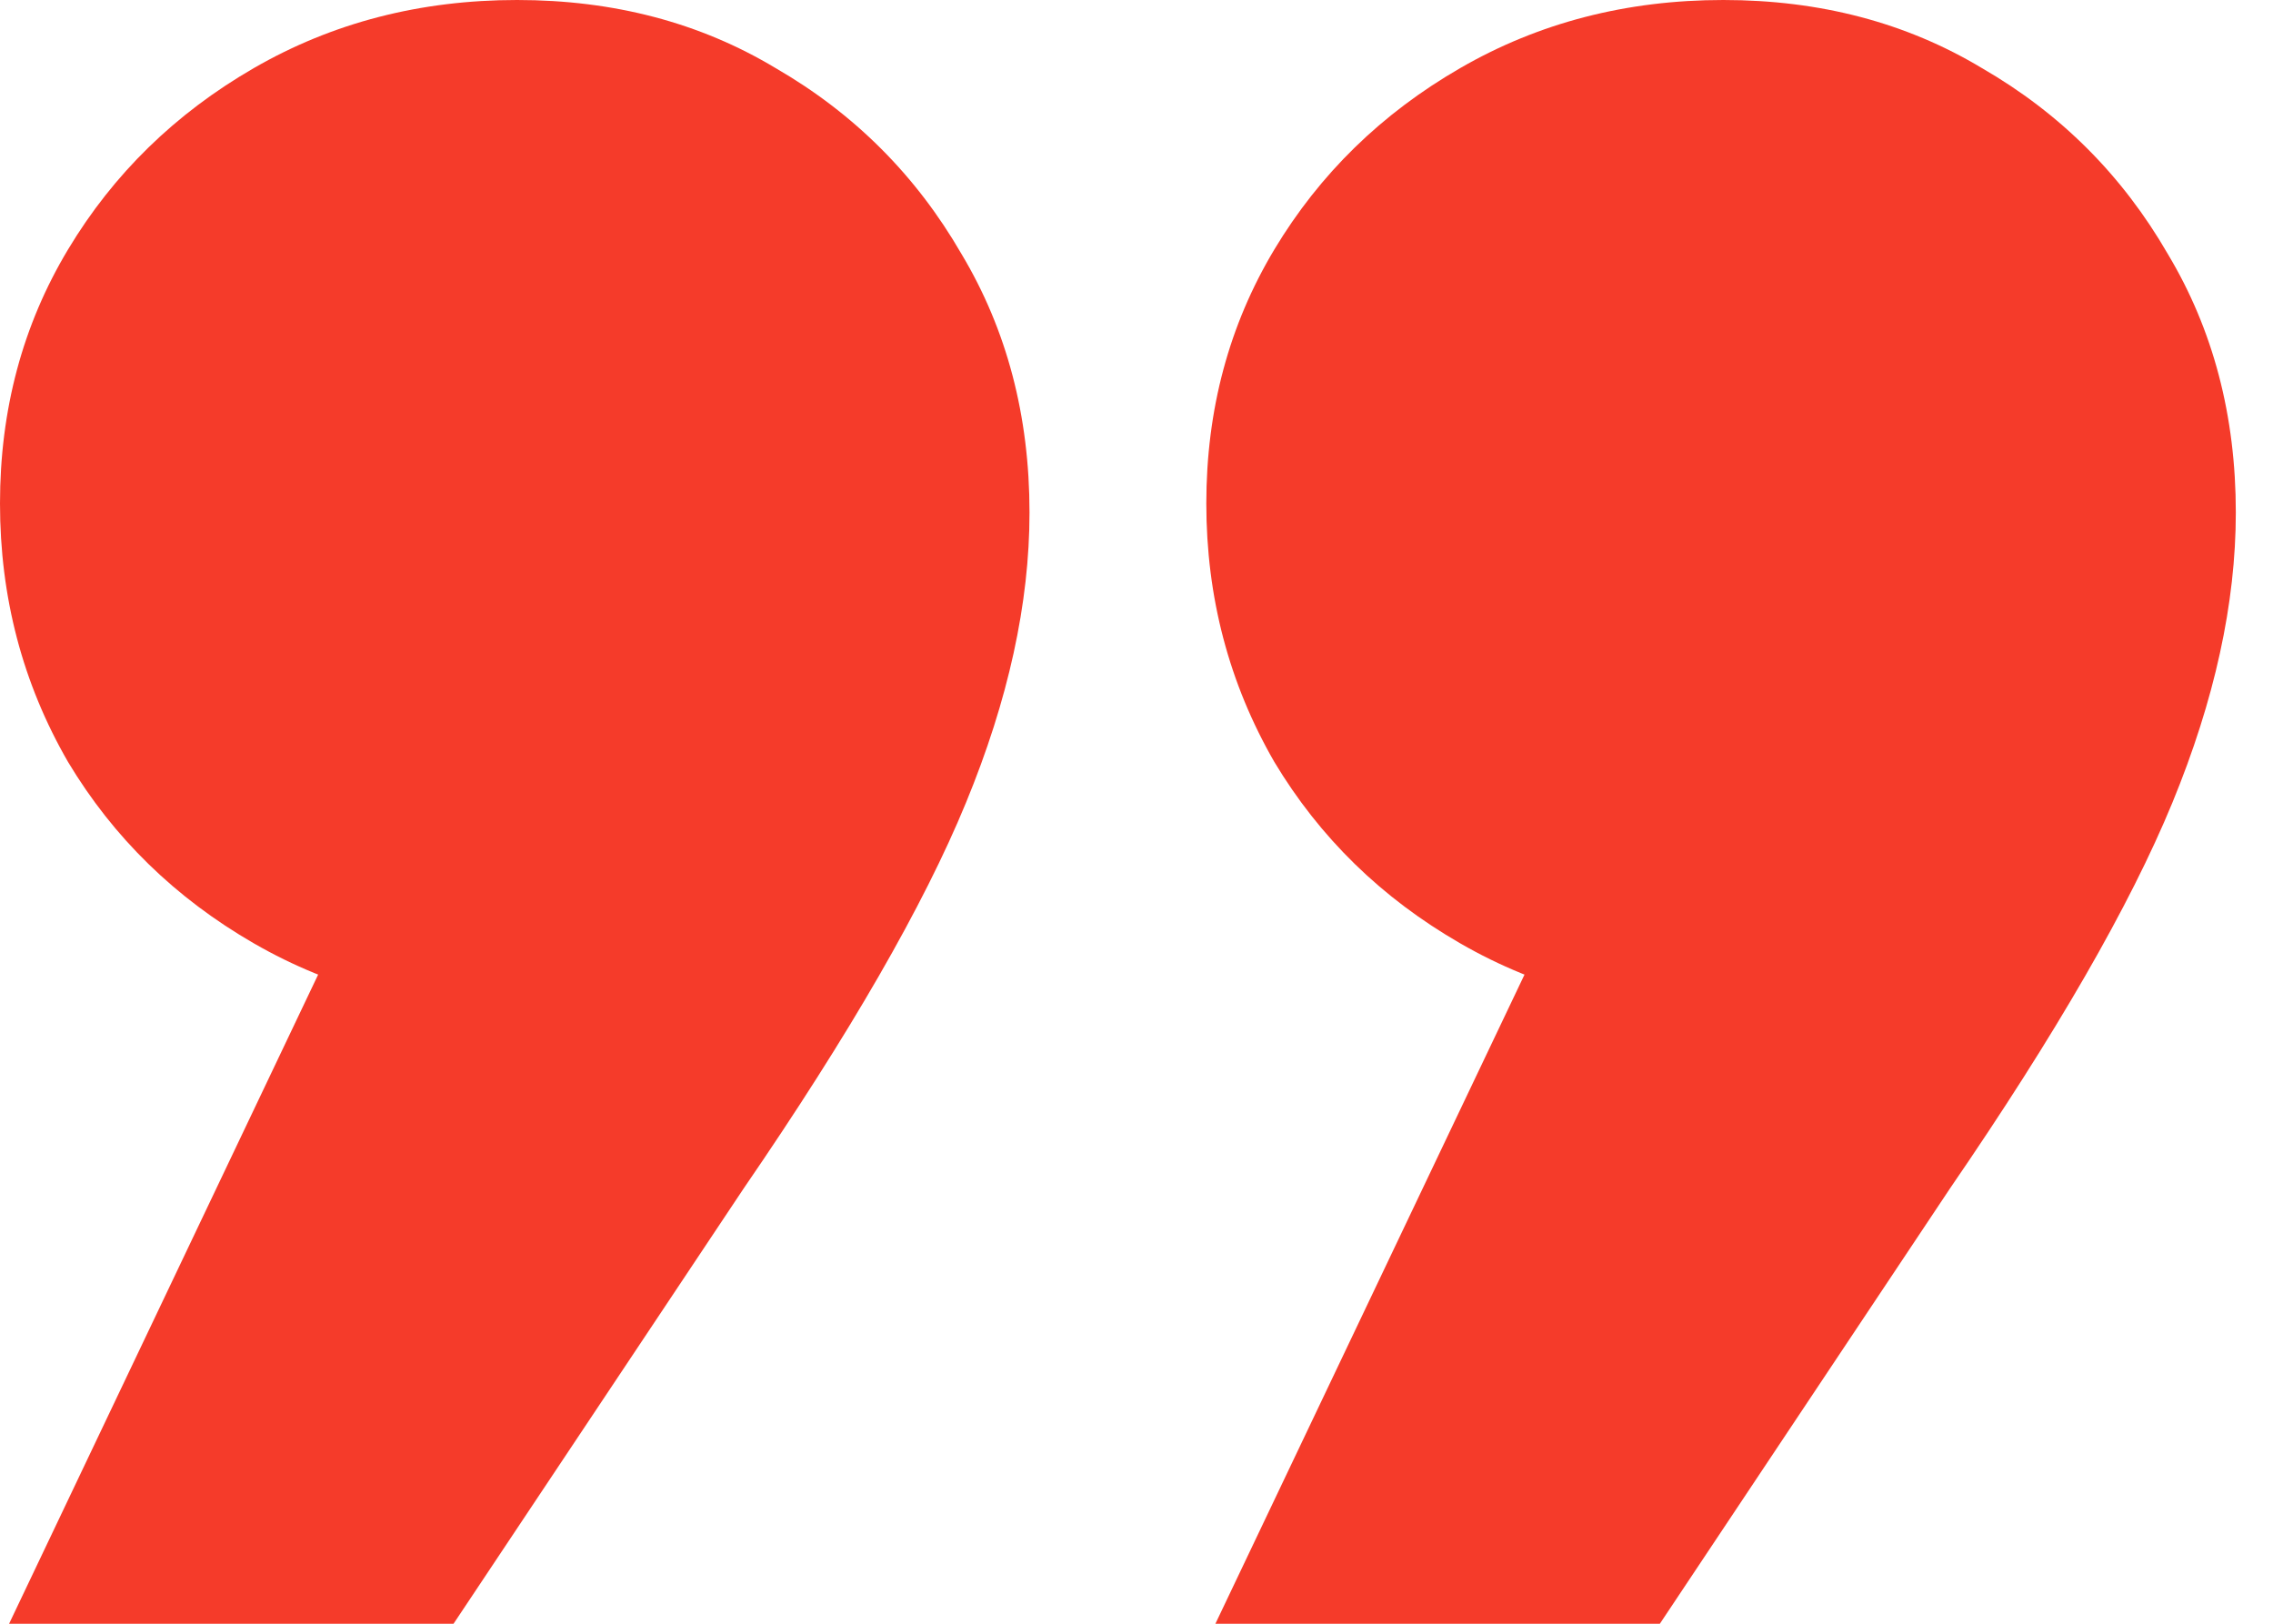 <?xml version="1.0" encoding="UTF-8"?> <svg xmlns="http://www.w3.org/2000/svg" width="28" height="20" viewBox="0 0 28 20" fill="none"> <path d="M0.112 20L5.698 8.268L6.369 12.458C5.177 12.458 4.097 12.179 3.128 11.62C2.16 11.062 1.397 10.317 0.838 9.385C0.279 8.417 0 7.356 0 6.201C0 5.047 0.279 4.004 0.838 3.073C1.397 2.142 2.16 1.397 3.128 0.838C4.097 0.279 5.177 0 6.369 0C7.561 0 8.622 0.279 9.553 0.838C10.521 1.397 11.285 2.16 11.844 3.128C12.402 4.06 12.682 5.121 12.682 6.313C12.682 7.43 12.421 8.622 11.899 9.888C11.378 11.155 10.466 12.737 9.162 14.637L5.587 20H0.112ZM14.972 20L20.559 8.268L21.229 12.458C20.037 12.458 18.957 12.179 17.989 11.62C17.02 11.062 16.257 10.317 15.698 9.385C15.14 8.417 14.86 7.356 14.86 6.201C14.86 5.047 15.14 4.004 15.698 3.073C16.257 2.142 17.02 1.397 17.989 0.838C18.957 0.279 20.037 0 21.229 0C22.421 0 23.482 0.279 24.413 0.838C25.382 1.397 26.145 2.16 26.704 3.128C27.263 4.06 27.542 5.121 27.542 6.313C27.542 7.43 27.281 8.622 26.76 9.888C26.238 11.155 25.326 12.737 24.022 14.637L20.447 20H14.972Z" fill="#F53B2A"></path> </svg> 